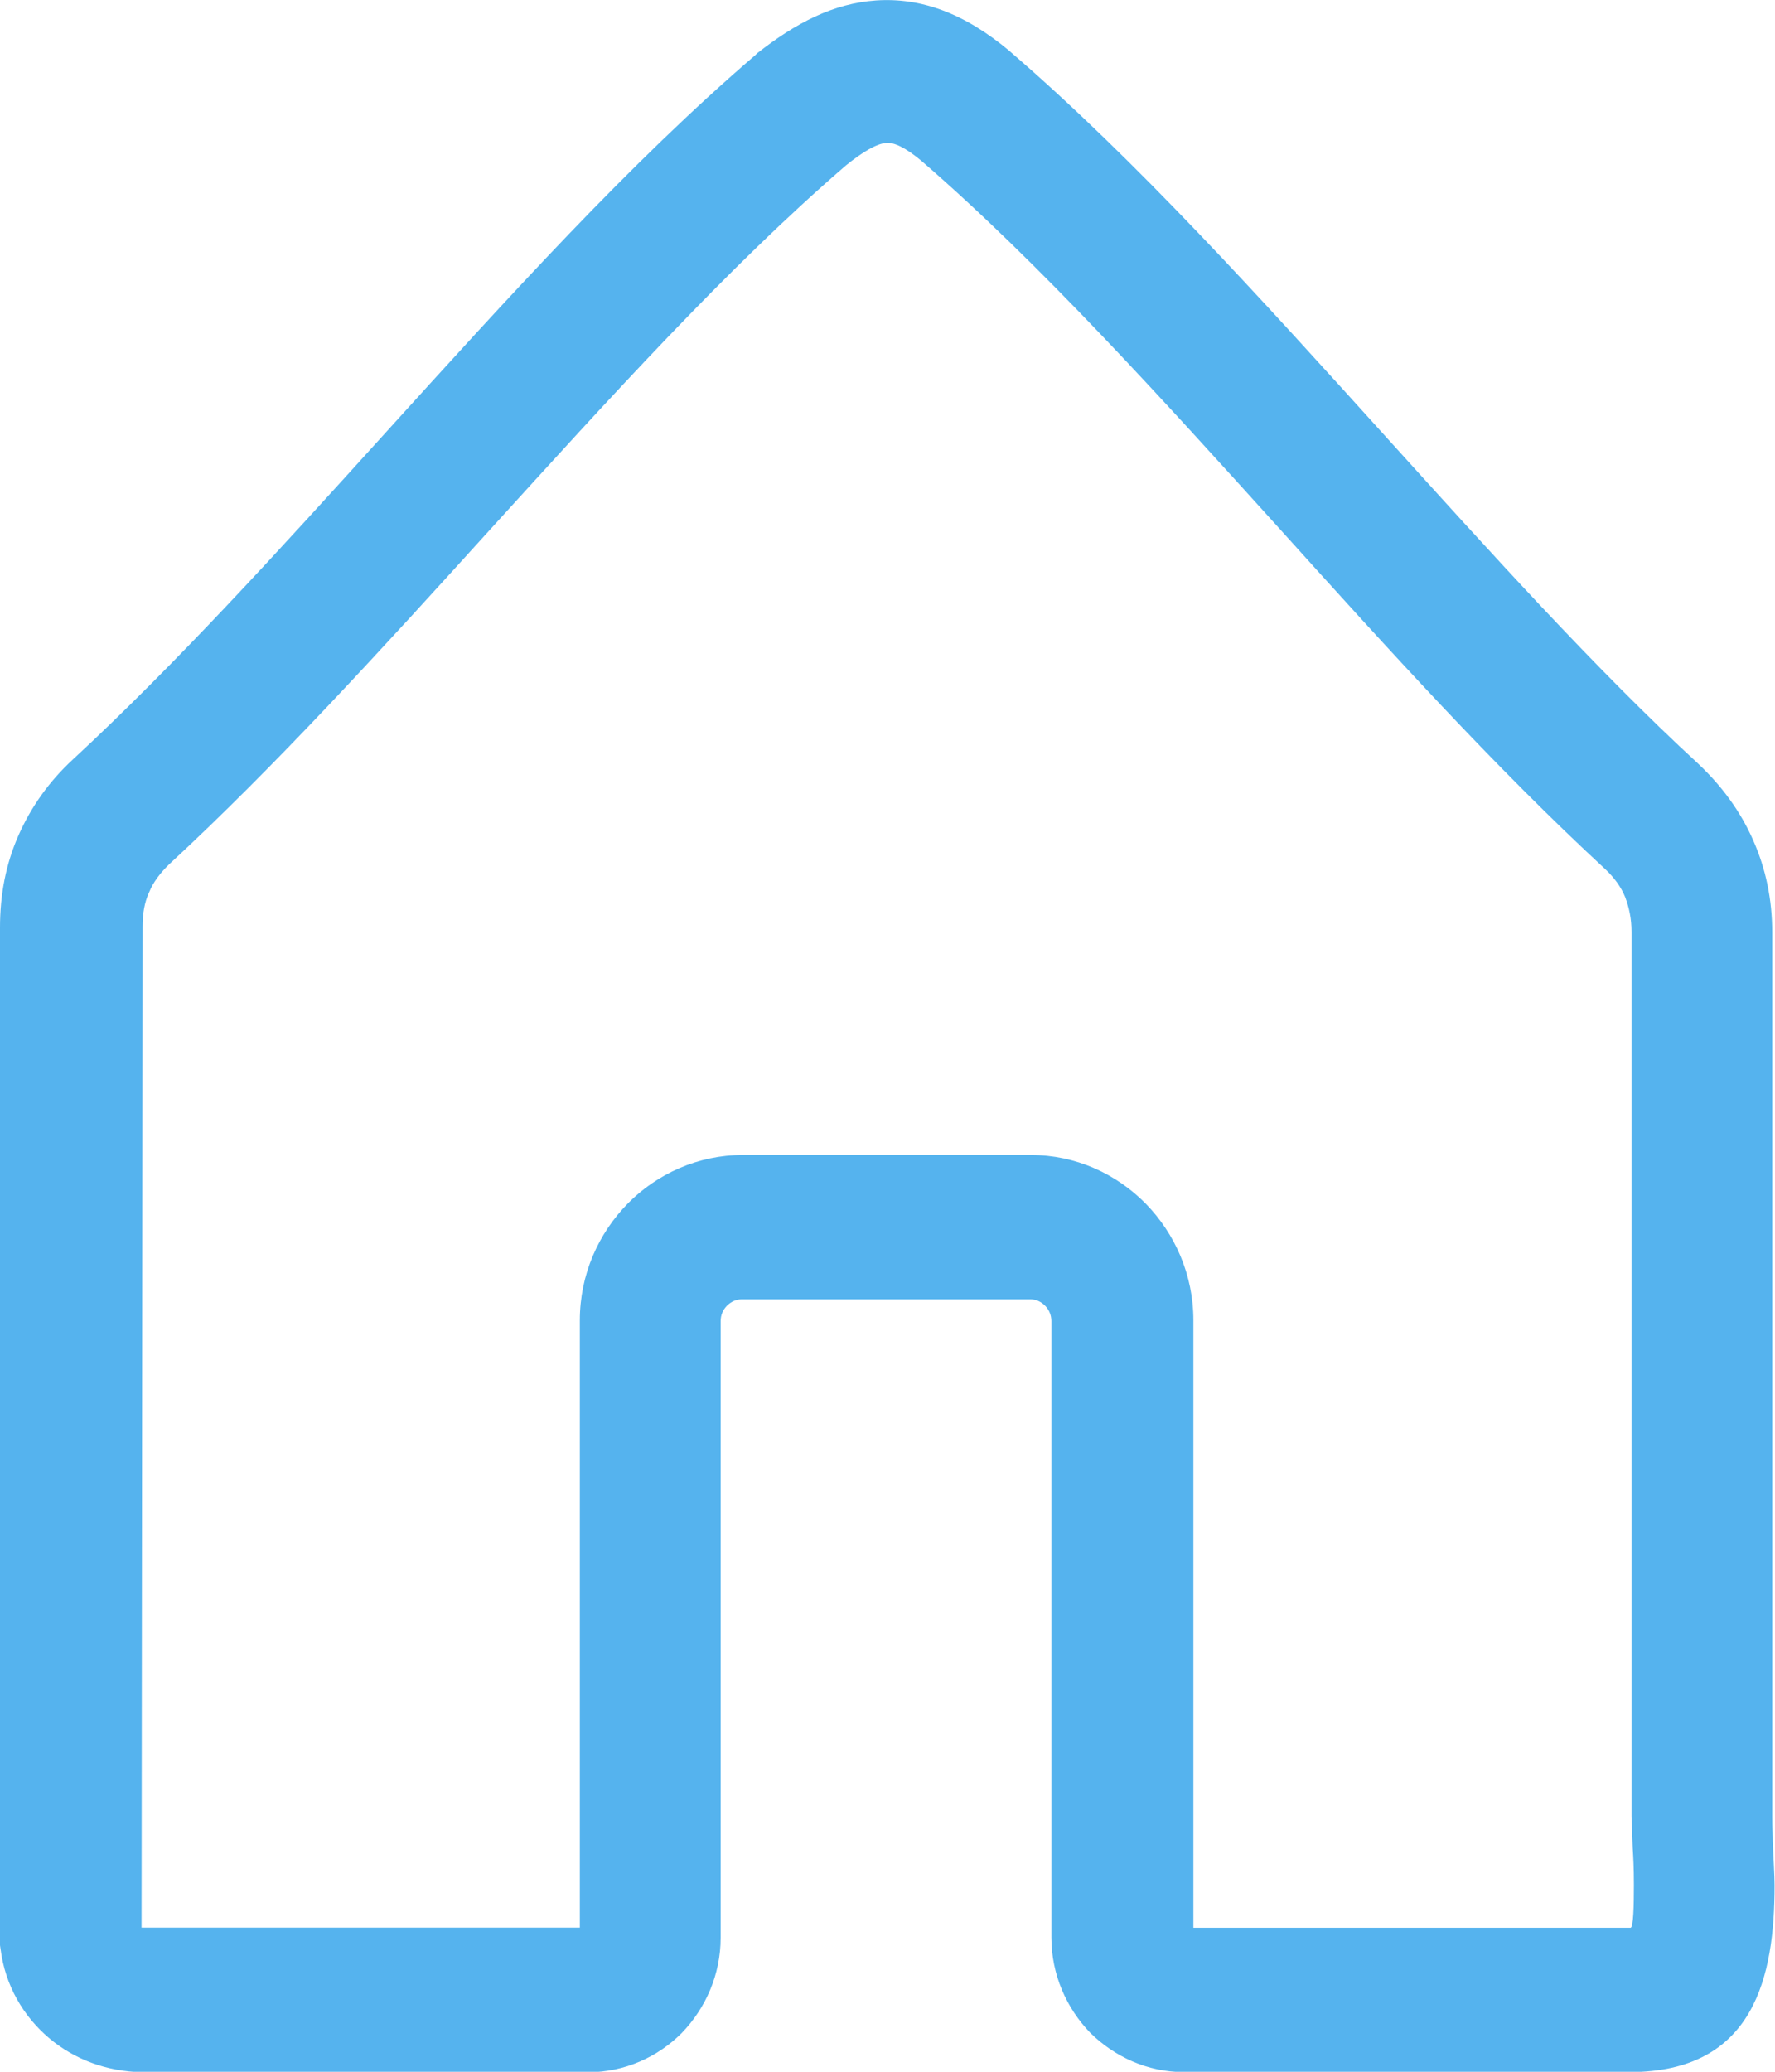 <?xml version="1.0" encoding="utf-8"?>
<!-- Generator: Adobe Illustrator 16.0.0, SVG Export Plug-In . SVG Version: 6.00 Build 0)  -->
<!DOCTYPE svg PUBLIC "-//W3C//DTD SVG 1.1//EN" "http://www.w3.org/Graphics/SVG/1.1/DTD/svg11.dtd">
<svg version="1.1" id="Layer_1" xmlns="http://www.w3.org/2000/svg" xmlns:xlink="http://www.w3.org/1999/xlink" x="0px" y="0px"
	 width="12px" height="14px" viewBox="0 0 12 14" enable-background="new 0 0 12 14" xml:space="preserve">
<path fill="#55B3EE" d="M0.336,13.776c-0.18-0.151-0.301-0.361-0.332-0.604L0,13.145V6.268C0,6.046,0.039,5.84,0.125,5.645
	C0.211,5.451,0.332,5.28,0.496,5.129c0.695-0.643,1.397-1.417,2.097-2.19c0.835-0.921,1.667-1.841,2.514-2.567l0.012-0.012
	c0.262-0.206,0.515-0.337,0.804-0.357c0.301-0.02,0.594,0.083,0.906,0.345l0.004,0.004c0.851,0.734,1.689,1.663,2.525,2.587
	c0.715,0.79,1.429,1.583,2.123,2.222c0.16,0.151,0.285,0.321,0.371,0.516c0.086,0.194,0.129,0.4,0.129,0.623v5.98
	c0,0.075,0.004,0.118,0.004,0.167c0.004,0.107,0.012,0.222,0.012,0.293c0,0.611-0.133,1.262-0.98,1.262H8.002
	c-0.245,0-0.468-0.104-0.632-0.266c-0.16-0.166-0.262-0.393-0.262-0.643V8.928c0-0.041-0.015-0.076-0.042-0.104
	C7.039,8.796,7.004,8.78,6.965,8.78H5.016c-0.039,0-0.074,0.016-0.102,0.044C4.887,8.852,4.872,8.887,4.872,8.928v4.166
	c0,0.25-0.102,0.477-0.262,0.643c-0.16,0.162-0.387,0.266-0.632,0.266H0.96C0.718,13.998,0.503,13.915,0.336,13.776z M0.957,13.026
	h2.963V8.923c0-0.31,0.125-0.587,0.324-0.79C4.442,7.932,4.72,7.805,5.02,7.805h1.949c0.304,0,0.577,0.127,0.776,0.328
	c0.198,0.203,0.323,0.48,0.323,0.79v4.104h2.955c0.02,0,0.023-0.151,0.023-0.29c0-0.115-0.004-0.187-0.008-0.25l-0.008-0.215V6.296
	c0-0.087-0.016-0.163-0.043-0.234c-0.027-0.067-0.073-0.131-0.136-0.19C10.107,5.185,9.385,4.387,8.666,3.59
	C7.847,2.685,7.031,1.78,6.227,1.085c-0.105-0.087-0.18-0.123-0.234-0.119c-0.066,0.004-0.16,0.06-0.273,0.151
	C4.922,1.804,4.115,2.697,3.303,3.59C2.584,4.383,1.866,5.173,1.144,5.84c-0.062,0.06-0.109,0.123-0.136,0.19
	C0.976,6.098,0.964,6.177,0.964,6.26L0.957,13.026z"/>
</svg>
